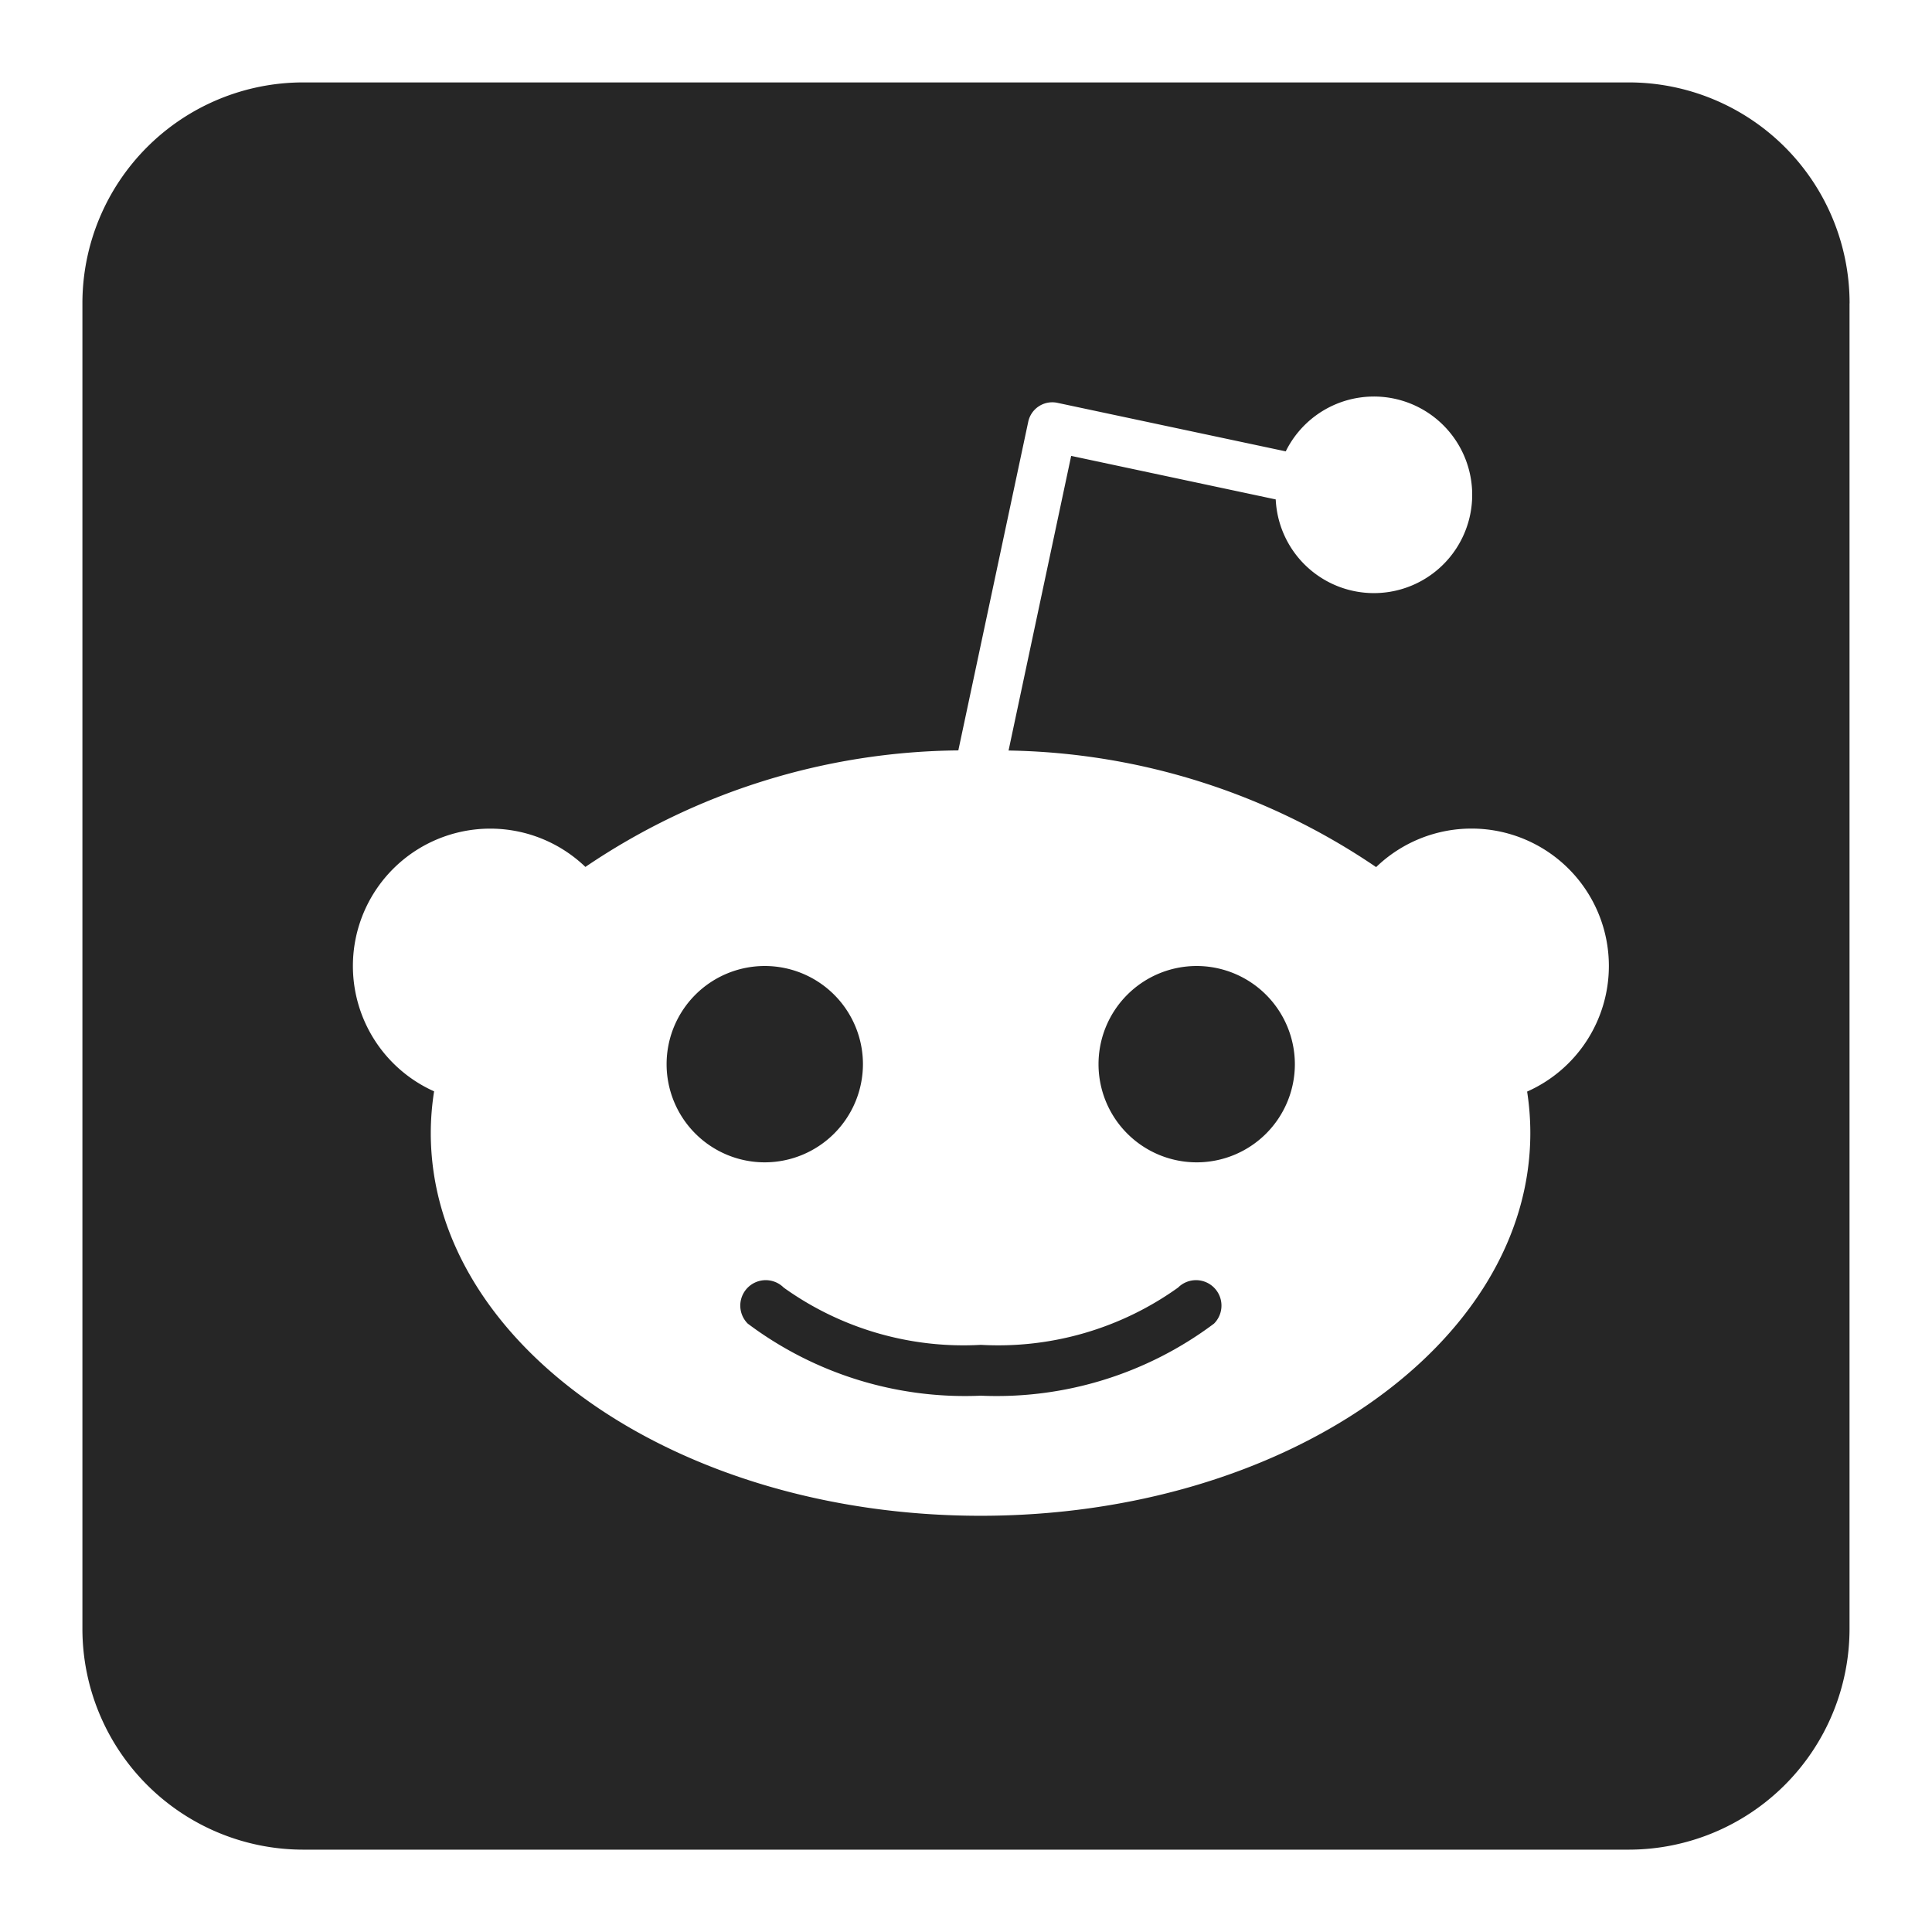 <svg xmlns="http://www.w3.org/2000/svg" viewBox="0 0 32 32"><path d="M21.447 17.626A1.626 1.626 0 1119.821 16a1.628 1.628 0 011.626 1.626zm-7.154 0a1.626 1.626 0 10-1.626 1.626 1.628 1.628 0 001.626-1.626zm5.22 3.7a5.117 5.117 0 01-3.267.949 5.111 5.111 0 01-3.265-.948.421.421 0 00-.596.596 5.994 5.994 0 003.86 1.194 6 6 0 003.863-1.194.421.421 0 10-.596-.596zM30.634 5.025v21.952a3.659 3.659 0 01-3.659 3.659H5.024a3.659 3.659 0 01-3.659-3.659V5.024a3.659 3.659 0 013.659-3.659h21.952a3.659 3.659 0 013.659 3.659zM26.648 16a2.275 2.275 0 00-3.855-1.638 11.144 11.144 0 00-6.088-1.931l1.037-4.88 3.388.721a1.628 1.628 0 10.166-.796l-3.783-.804a.407.407 0 00-.482.313l-1.158 5.444a11.18 11.18 0 00-6.177 1.93 2.275 2.275 0 10-2.506 3.717 4.486 4.486 0 00-.055.688c0 3.503 4.077 6.342 9.106 6.342 5.03 0 9.106-2.84 9.106-6.342a4.485 4.485 0 00-.053-.684A2.276 2.276 0 0026.648 16z" fill="#262626"/></svg>